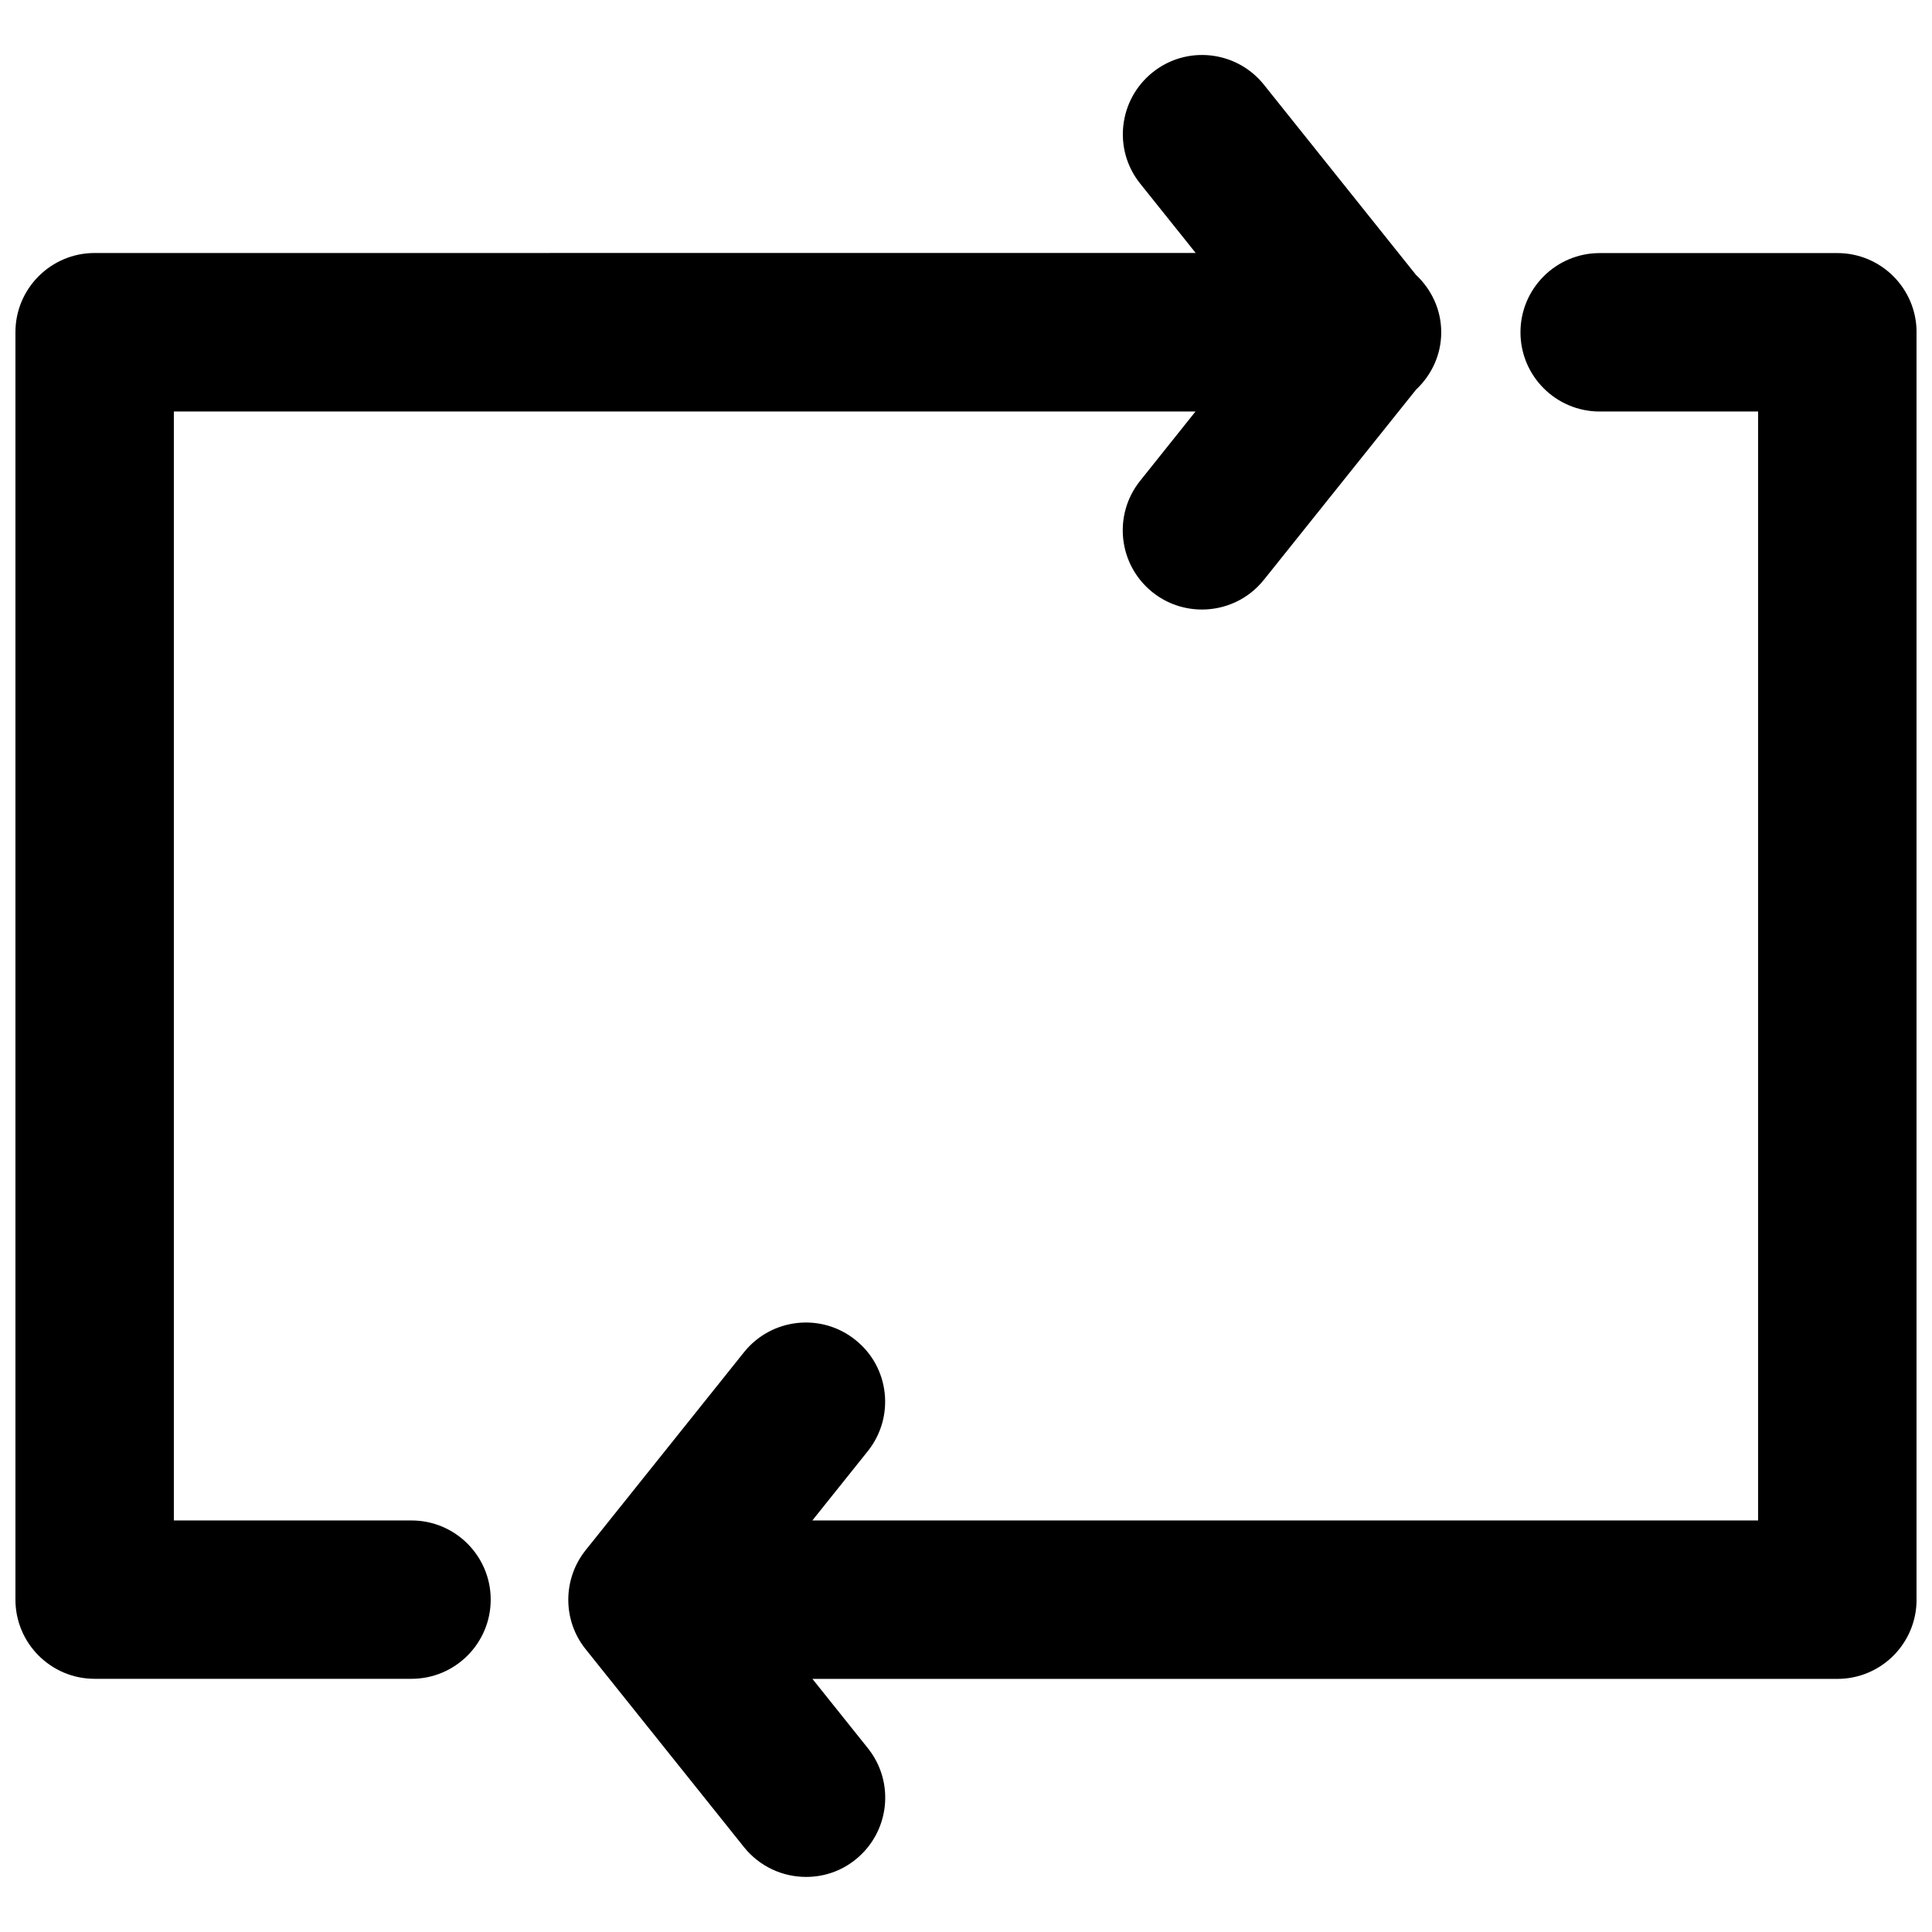 <?xml version="1.0" encoding="UTF-8"?>
<!-- Uploaded to: ICON Repo, www.iconrepo.com, Generator: ICON Repo Mixer Tools -->
<svg width="800px" height="800px" version="1.1" viewBox="144 144 512 512" xmlns="http://www.w3.org/2000/svg">
 <defs>
  <clipPath id="b">
   <path d="m294 211h357.9v431h-357.9z"/>
  </clipPath>
  <clipPath id="a">
   <path d="m148.09 158h377.91v431h-377.91z"/>
  </clipPath>
 </defs>
 <g>
  <g clip-path="url(#b)">
   <path d="m630.91 211.07h-62.977c-11.586 0-20.992 9.406-20.992 20.992s9.406 20.992 20.992 20.992h41.984v293.89l-250.64-0.004 14.695-18.367c7.242-9.074 5.773-22.273-3.273-29.473-9.07-7.285-22.273-5.773-29.516 3.234l-41.984 52.48c-6.129 7.684-6.129 18.621 0 26.238l41.984 52.48c4.176 5.184 10.266 7.871 16.438 7.871 4.598 0 9.215-1.465 13.098-4.598 9.047-7.262 10.516-20.461 3.273-29.516l-14.695-18.367h271.62c11.609 0 20.992-9.406 20.992-20.992v-335.87c0-11.59-9.402-20.992-20.992-20.992z"/>
  </g>
  <g clip-path="url(#a)">
   <path d="m253.05 546.94h-62.977v-293.89h270.75l-14.672 18.367c-7.262 9.07-5.777 22.273 3.254 29.516 3.883 3.106 8.523 4.598 13.121 4.598 6.172 0 12.258-2.688 16.414-7.871l40.289-50.359c4.09-3.844 6.711-9.195 6.711-15.242s-2.625-11.398-6.711-15.242l-40.289-50.383c-7.242-9.027-20.445-10.516-29.492-3.254-9.047 7.262-10.539 20.469-3.273 29.492l14.695 18.367-291.79 0.008c-11.586 0-20.992 9.406-20.992 20.992v335.87c0 11.586 9.406 20.992 20.992 20.992h83.969c11.586 0 20.992-9.406 20.992-20.992 0-11.566-9.406-20.973-20.992-20.973z"/>
  </g>
 </g>
</svg>